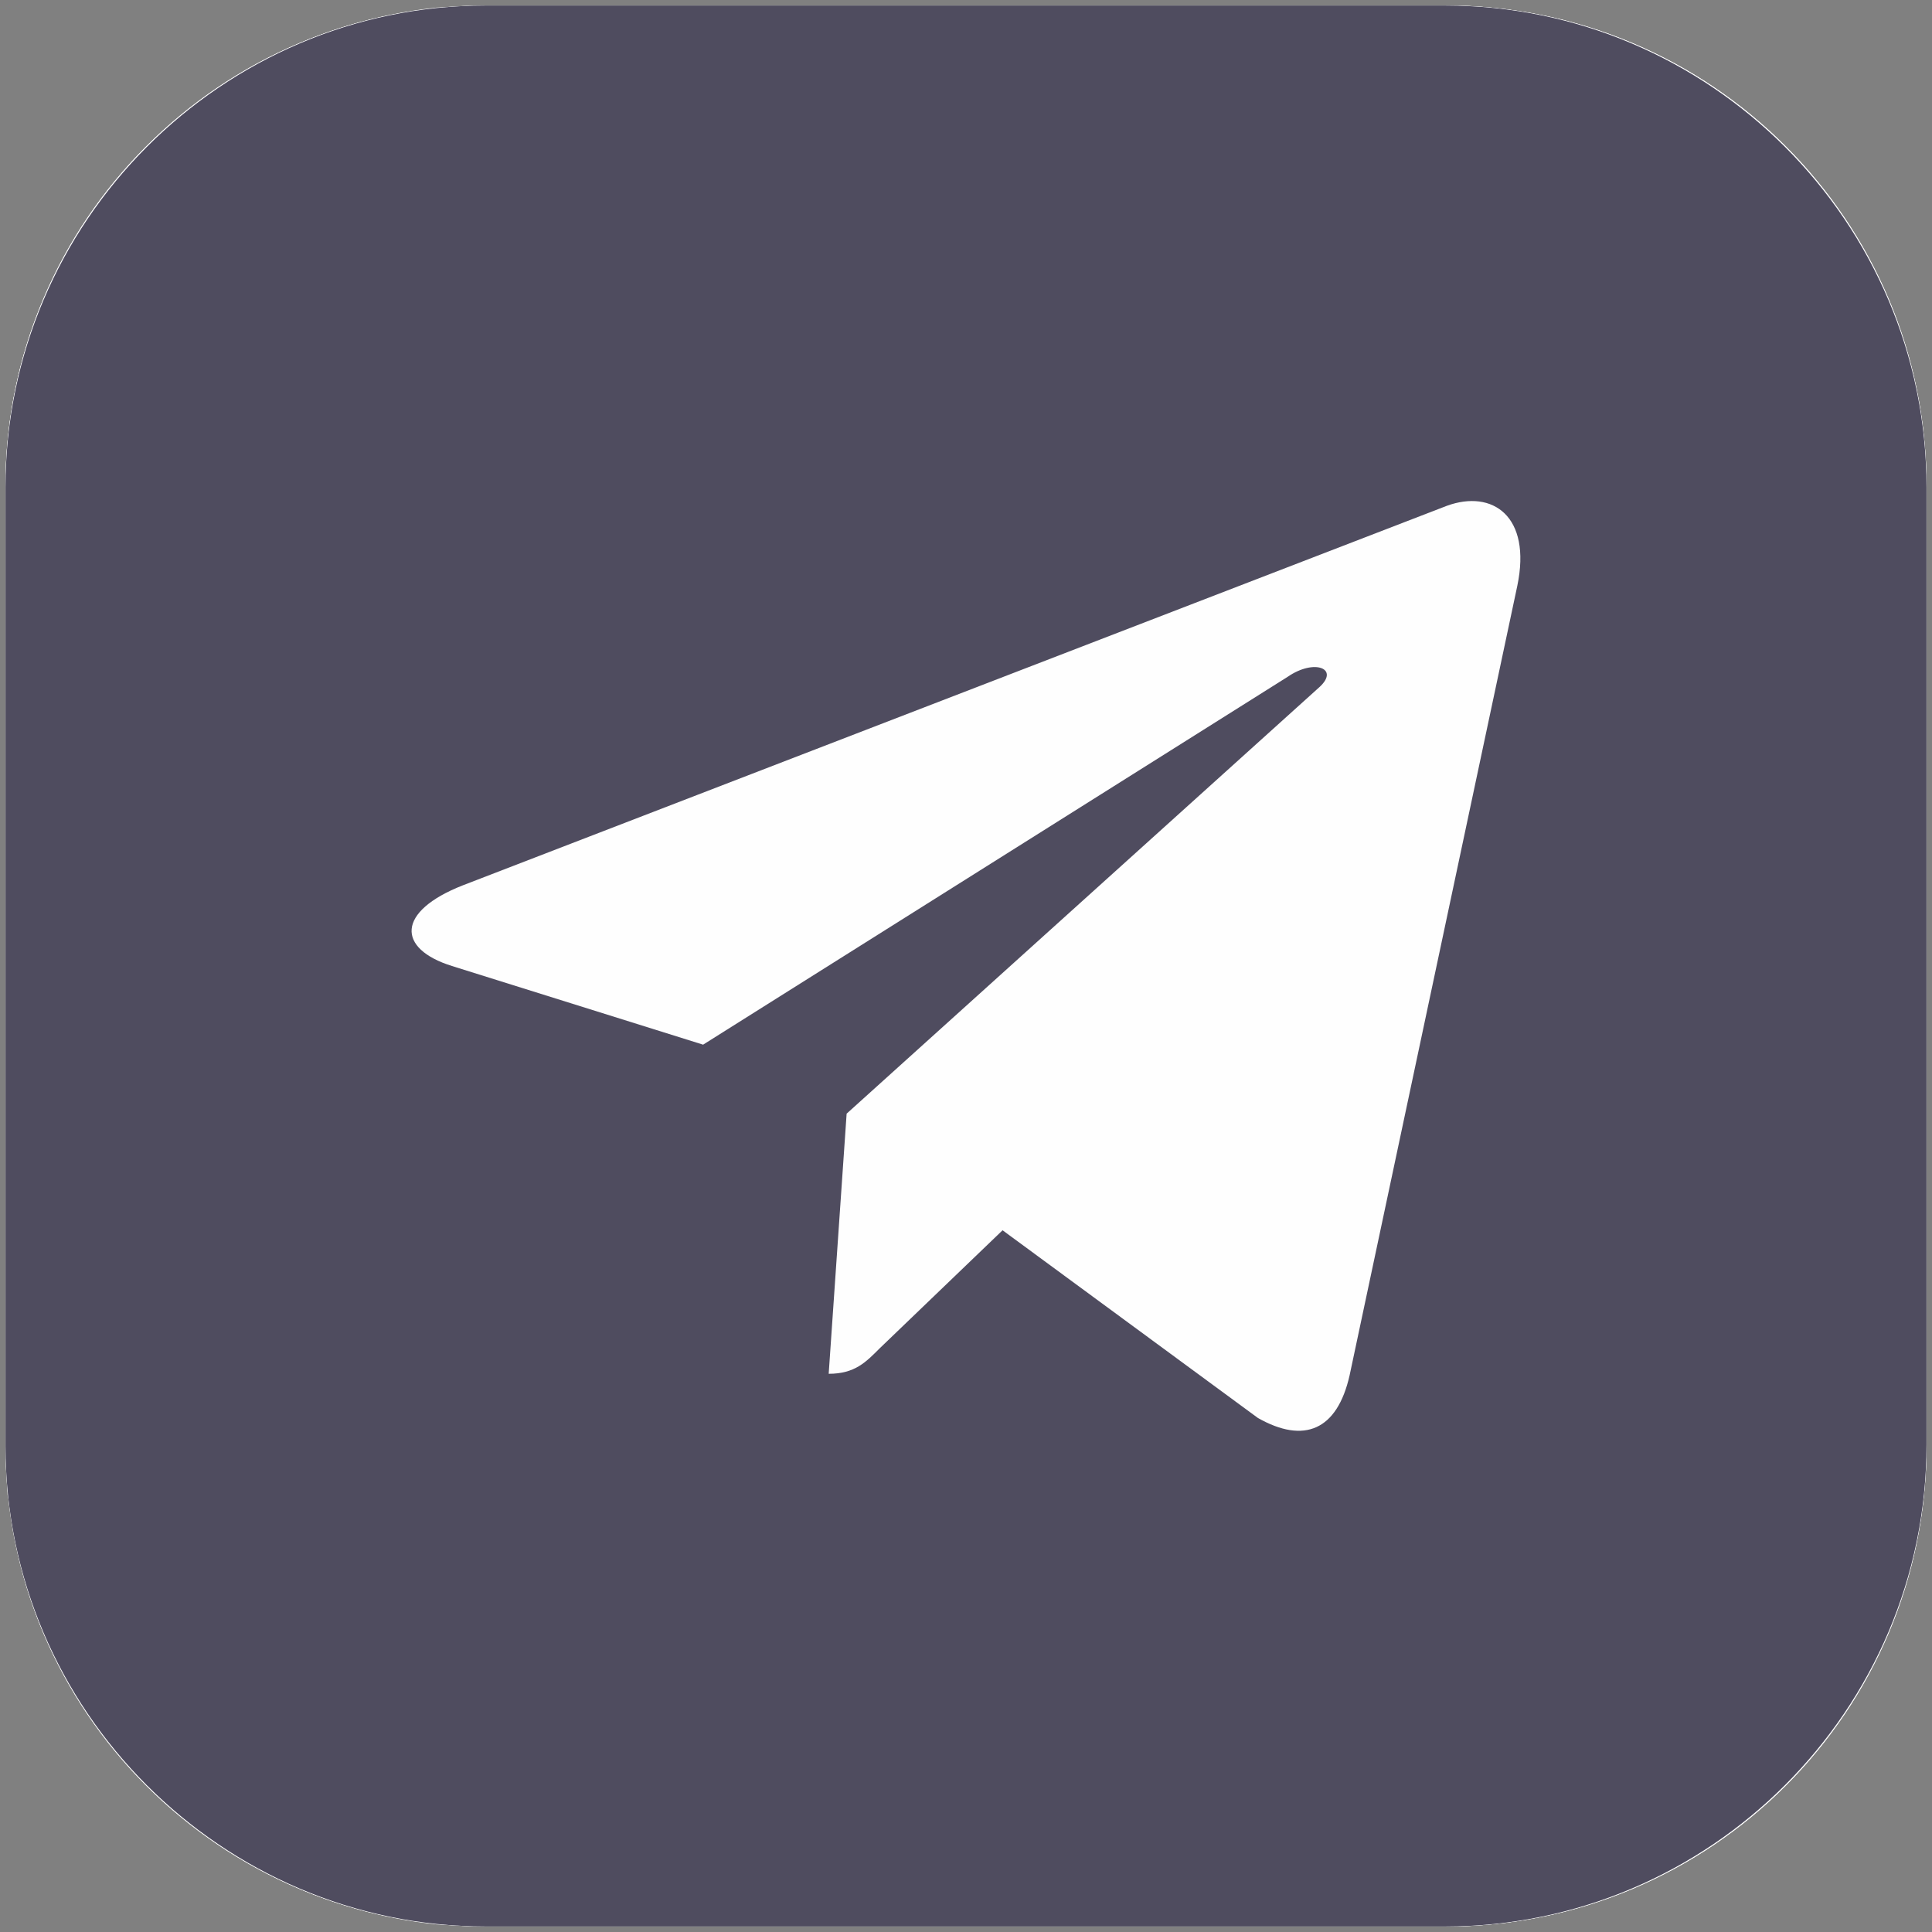 <?xml version="1.0" encoding="UTF-8"?>
<!DOCTYPE svg PUBLIC "-//W3C//DTD SVG 1.1//EN" "http://www.w3.org/Graphics/SVG/1.1/DTD/svg11.dtd">
<!-- Creator: CorelDRAW 2020 (64-Bit) -->
<svg xmlns="http://www.w3.org/2000/svg" xml:space="preserve" width="28px" height="28px" version="1.1" style="shape-rendering:geometricPrecision; text-rendering:geometricPrecision; image-rendering:optimizeQuality; fill-rule:evenodd; clip-rule:evenodd"
viewBox="0 0 28 28"
 xmlns:xlink="http://www.w3.org/1999/xlink"
 xmlns:xodm="http://www.corel.com/coreldraw/odm/2003">
 <rect x="0" y="0" width="28" height="28" fill="#808080" stroke="none"/>
 <defs>
  <style type="text/css">
   <![CDATA[
    .fil2 {fill:#FEFEFE;fill-rule:nonzero}
    .fil1 {fill:#4F4C5F;fill-rule:nonzero}
    .fil0 {fill:white;fill-rule:nonzero}
   ]]>
  </style>
 </defs>
 <g id="Слой_x0020_1">
  <path class="fil0" d="M7.04 0.08l13.92 0c3.84,0 6.96,3.12 6.96,6.96l0 13.92c0,3.84 -3.12,6.96 -6.96,6.96l-13.92 0c-3.84,0 -6.96,-3.12 -6.96,-6.96l0 -13.92c0,-3.84 3.12,-6.96 6.96,-6.96z"/>
  <path class="fil0" d="M7.04 0.08l13.9 0 0.02 0 0.16 0c3.7,0.1 6.7,3.1 6.8,6.8l0 0.16 0 0.02 0 13.88 0 0.02 0 0.16c-0.1,3.7 -3.1,6.7 -6.8,6.8l0 0 -0.16 0 -0.02 0 -13.9 0 -0.18 0 0 0 -0.18 -0.01 0 0 -0.17 -0.01 -0.01 0 -0.17 -0.01c-3.26,-0.34 -5.87,-2.95 -6.21,-6.21l0 -0.01 -0.01 0 -0.01 -0.17 0 -0.01 -0.01 -0.17 0 0 -0.01 -0.18 0 0 0 -0.18 0 -13.9 0 -0.02 0 -0.16c0.09,-3.52 2.81,-6.41 6.25,-6.77l0 0 0.17 -0.01 0.01 0 0.17 -0.01 0 0 0.18 -0.01 0 0 0.18 0 0 0 0 0zm4.43 9.01c0,-1.39 1.12,-2.51 2.5,-2.51 1.37,0 2.49,1.12 2.49,2.51 0,1.38 -1.12,2.49 -2.49,2.49 -1.38,0 -2.5,-1.12 -2.5,-2.49zm-2.59 0c0,2.79 2.29,5.07 5.09,5.07 2.8,0 5.08,-2.27 5.08,-5.07 0,-2.81 -2.28,-5.08 -5.08,-5.08 -2.8,0 -5.09,2.26 -5.09,5.08zm10.94 5.68c-0.29,-0.57 -1.08,-1.05 -2.14,-0.22 0,0 -1.42,1.12 -3.71,1.12 -2.3,0 -3.72,-1.12 -3.72,-1.12 -1.05,-0.83 -1.85,-0.35 -2.14,0.22 -0.49,1.01 0.07,1.49 1.34,2.32 1.09,0.7 2.59,0.95 3.55,1.05l-0.81 0.81c-1.14,1.13 -2.22,2.23 -2.99,2.99 -1.1,1.11 0.67,2.87 1.78,1.79l2.99 -3c1.14,1.14 2.24,2.24 2.99,3 1.11,1.08 2.88,-0.67 1.79,-1.79l-2.98 -2.99 -0.82 -0.81c0.97,-0.1 2.45,-0.37 3.52,-1.05 1.28,-0.83 1.84,-1.32 1.35,-2.32z"/>
  <path class="fil0" d="M7.04 0.08l13.92 0c3.84,0 6.96,3.12 6.96,6.96l0 13.92c0,3.84 -3.12,6.96 -6.96,6.96l-13.92 0c-3.84,0 -6.96,-3.12 -6.96,-6.96l0 -13.92c0,-3.84 3.12,-6.96 6.96,-6.96z"/>
  <path class="fil1" d="M20.94 0.08l-13.9 0c-3.82,0 -6.96,3.14 -6.96,6.98l0 13.9c0,3.82 3.14,6.96 6.96,6.96l13.9 0c3.84,0 6.98,-3.14 6.98,-6.98l0 -13.88c0,-3.84 -3.14,-6.98 -6.98,-6.98z"/>
  <path class="fil2" d="M21.99 8.49l-2.43 11.44c-0.18,0.8 -0.66,1 -1.33,0.62l-3.7 -2.72 -1.78 1.71c-0.2,0.2 -0.36,0.37 -0.74,0.37l0.26 -3.77 6.85 -6.18c0.3,-0.27 -0.07,-0.42 -0.46,-0.15l-8.47 5.33 -3.64 -1.14c-0.8,-0.25 -0.81,-0.79 0.16,-1.17l14.26 -5.5c0.66,-0.24 1.23,0.15 1.02,1.16l0 0z"/>
 </g>
</svg>
